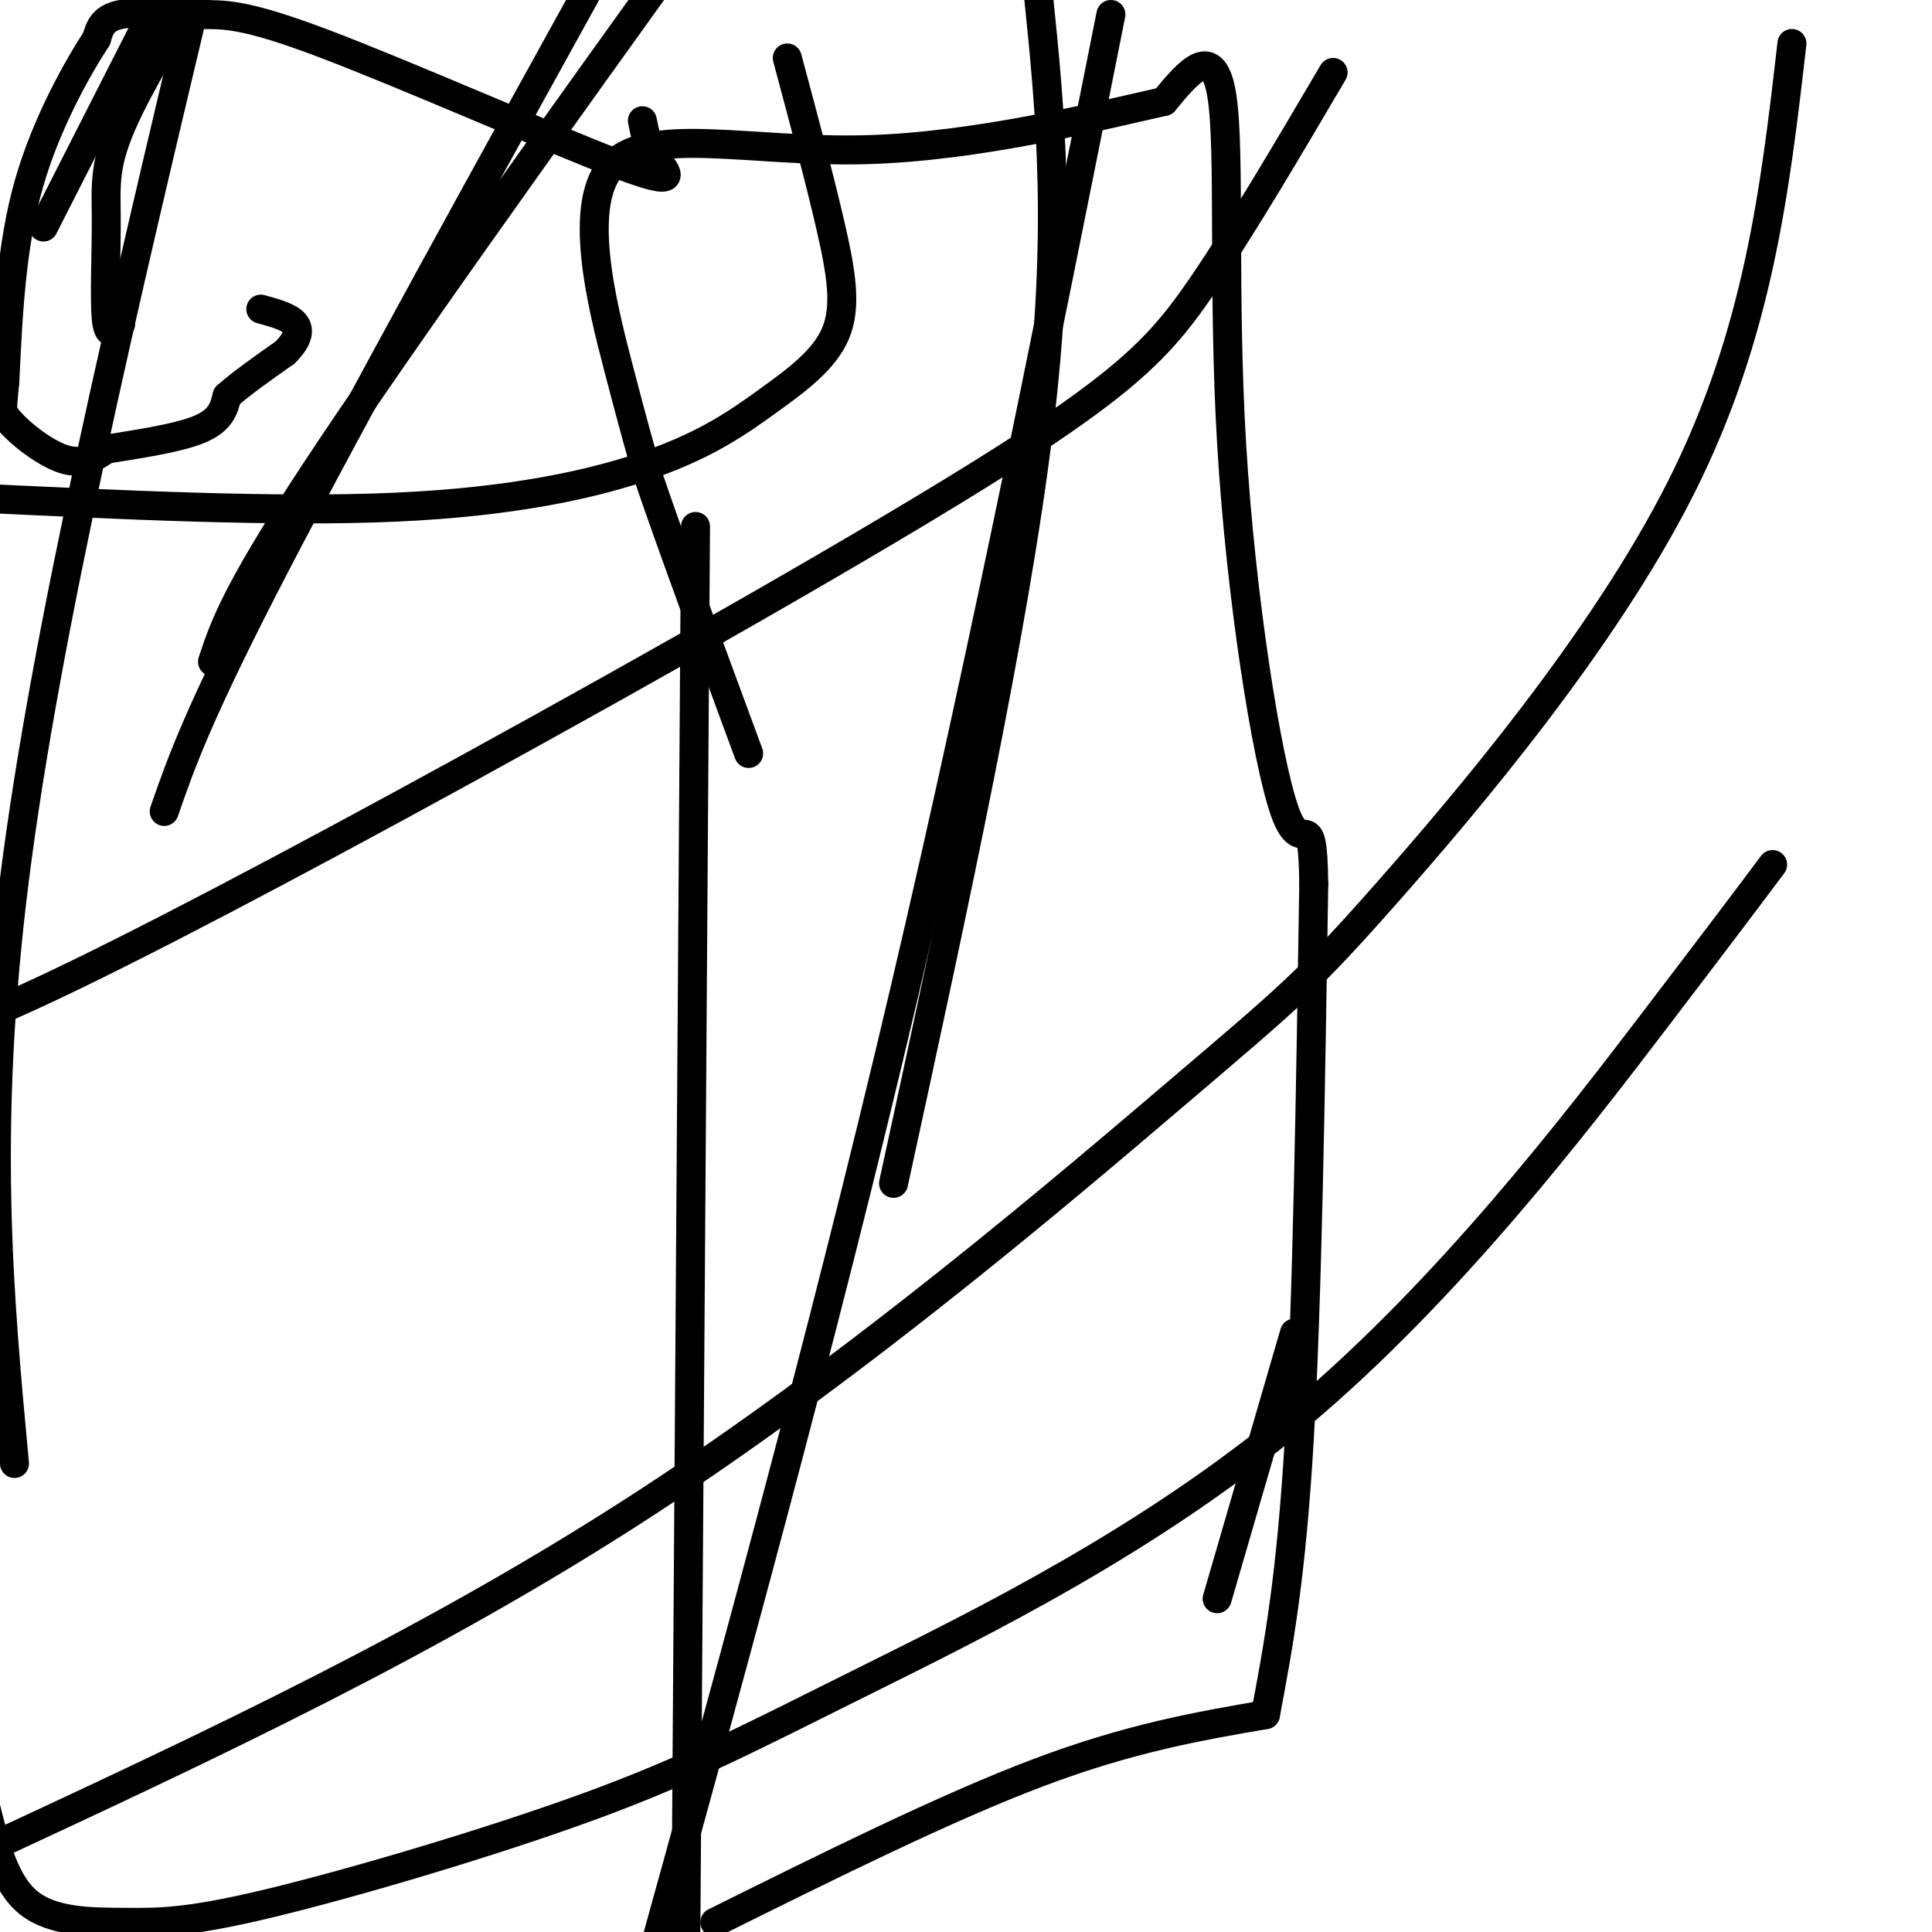 <svg viewBox='0 0 400 400' version='1.1' xmlns='http://www.w3.org/2000/svg' xmlns:xlink='http://www.w3.org/1999/xlink'><g fill='none' stroke='#000000' stroke-width='6' stroke-linecap='round' stroke-linejoin='round'><path d='M144,109c0.000,0.000 -2.000,291.000 -2,291'/><path d='M148,398c24.000,-11.917 48.000,-23.833 67,-31c19.000,-7.167 33.000,-9.583 47,-12'/><path d='M262,355c2.667,-14.167 5.333,-28.333 7,-57c1.667,-28.667 2.333,-71.833 3,-115'/><path d='M272,183c-0.222,-17.734 -2.276,-4.568 -6,-15c-3.724,-10.432 -9.118,-44.463 -11,-76c-1.882,-31.537 -0.252,-60.582 -2,-72c-1.748,-11.418 -6.874,-5.209 -12,1'/><path d='M241,21c-12.750,2.837 -38.624,9.431 -62,10c-23.376,0.569 -44.255,-4.885 -52,3c-7.745,7.885 -2.356,29.110 1,42c3.356,12.890 4.678,17.445 6,22'/><path d='M134,98c4.500,13.333 12.750,35.667 21,58'/><path d='M133,25c0.502,2.556 1.004,5.112 3,8c1.996,2.888 5.485,6.108 -8,1c-13.485,-5.108 -43.944,-18.544 -61,-25c-17.056,-6.456 -20.707,-5.930 -26,-6c-5.293,-0.070 -12.226,-0.734 -16,0c-3.774,0.734 -4.387,2.867 -5,5'/><path d='M20,8c-3.667,5.622 -10.333,17.178 -14,30c-3.667,12.822 -4.333,26.911 -5,41'/><path d='M1,79c-0.833,8.000 -0.417,7.500 0,7'/><path d='M1,86c2.267,3.178 7.933,7.622 12,9c4.067,1.378 6.533,-0.311 9,-2'/><path d='M22,93c5.356,-0.889 14.244,-2.111 19,-4c4.756,-1.889 5.378,-4.444 6,-7'/><path d='M47,82c3.000,-2.667 7.500,-5.833 12,-9'/><path d='M59,73c2.622,-2.600 3.178,-4.600 2,-6c-1.178,-1.400 -4.089,-2.200 -7,-3'/><path d='M25,67c-1.292,1.571 -2.583,3.143 -3,-1c-0.417,-4.143 0.042,-14.000 0,-21c-0.042,-7.000 -0.583,-11.143 4,-21c4.583,-9.857 14.292,-25.429 24,-41'/><path d='M163,12c3.385,12.641 6.771,25.281 9,35c2.229,9.719 3.302,16.516 1,22c-2.302,5.484 -7.978,9.656 -14,14c-6.022,4.344 -12.391,8.862 -24,13c-11.609,4.138 -28.460,7.897 -53,9c-24.540,1.103 -56.770,-0.448 -89,-2'/><path d='M276,15c-9.480,16.110 -18.960,32.220 -27,44c-8.040,11.780 -14.640,19.230 -41,36c-26.360,16.770 -72.482,42.861 -111,64c-38.518,21.139 -69.434,37.325 -88,46c-18.566,8.675 -24.783,9.837 -31,11'/><path d='M9,47c0.000,0.000 58.000,-114.000 58,-114'/><path d='M367,179c-4.696,6.273 -9.392,12.546 -25,33c-15.608,20.454 -42.130,55.088 -73,81c-30.870,25.912 -66.090,43.101 -90,55c-23.910,11.899 -36.512,18.509 -57,26c-20.488,7.491 -48.863,15.864 -66,20c-17.137,4.136 -23.037,4.037 -30,4c-6.963,-0.037 -14.989,-0.010 -20,-4c-5.011,-3.990 -7.005,-11.995 -9,-20'/><path d='M34,168c3.500,-10.083 7.000,-20.167 23,-51c16.000,-30.833 44.500,-82.417 73,-134'/><path d='M371,9c-3.458,30.051 -6.915,60.102 -23,92c-16.085,31.898 -44.796,65.643 -61,84c-16.204,18.357 -19.901,21.327 -43,41c-23.099,19.673 -65.600,56.049 -110,85c-44.400,28.951 -90.700,50.475 -137,72'/><path d='M44,137c2.500,-7.583 5.000,-15.167 25,-45c20.000,-29.833 57.500,-81.917 95,-134'/><path d='M230,3c-14.250,71.500 -28.500,143.000 -46,216c-17.500,73.000 -38.250,147.500 -59,222'/><path d='M3,303c-3.250,-34.750 -6.500,-69.500 0,-121c6.500,-51.500 22.750,-119.750 39,-188'/><path d='M185,245c12.500,-57.500 25.000,-115.000 30,-156c5.000,-41.000 2.500,-65.500 0,-90'/><path d='M252,331c0.000,0.000 16.000,-55.000 16,-55'/></g>
</svg>